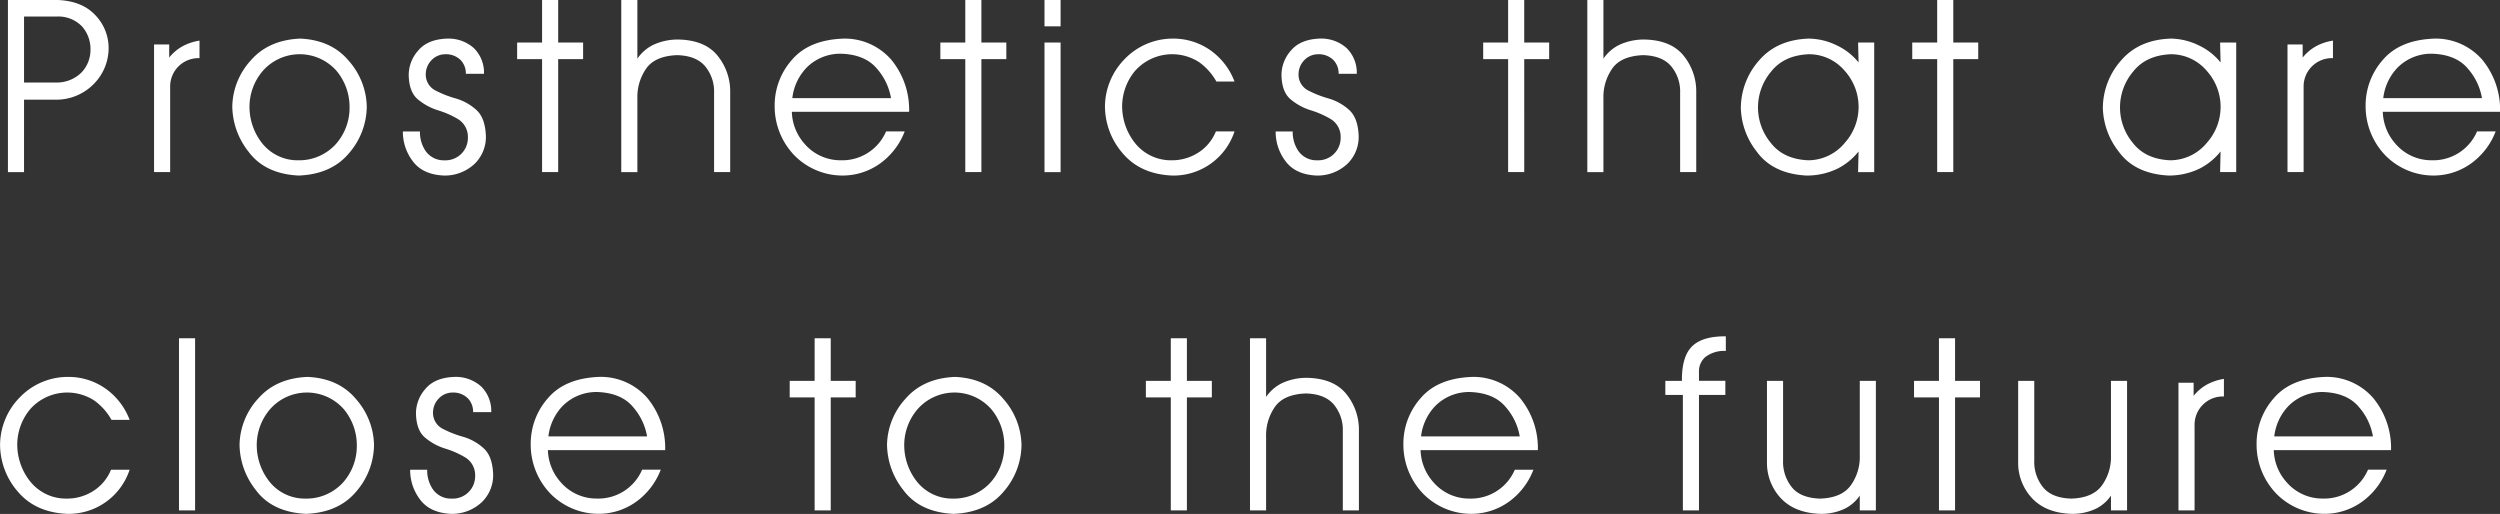 <svg xmlns="http://www.w3.org/2000/svg" width="532.063" height="109.375" viewBox="0 0 532.063 109.375">
  <rect x="0" y="0" width="532.063" height="109.375" fill="#333333" stroke="none"/>
  <defs>
    <style>
      .cls-1 {
        fill: #fff;
        fill-rule: evenodd;
      }
    </style>
  </defs>
  <path id="copy.svg" class="cls-1" d="M240.337,503.62a10.873,10.873,0,0,0,3.187-7.6,10.1,10.1,0,0,0-2.9-7.148q-2.869-3.009-8.15-3.161H222.094v36.639h3.428V506.934h6.855A11.151,11.151,0,0,0,240.337,503.62Zm-7.757-14.384a6.962,6.962,0,0,1,5.307,2.133,7.262,7.262,0,0,1,1.777,4.951,6.946,6.946,0,0,1-1.866,4.774,7.455,7.455,0,0,1-5.624,2.183h-6.652V489.236h7.058Zm30.286,5.129a10.953,10.953,0,0,0-3.58,1.185,9.542,9.542,0,0,0-2.869,2.421v-2.793h-3.225v27.168h3.428V504.217a6.022,6.022,0,0,1,6.246-6.119v-3.733Zm13.49,6.424a10.456,10.456,0,0,1,15.653-.013,11.979,11.979,0,0,1,2.793,7.808,11.649,11.649,0,0,1-2.932,7.82,10.526,10.526,0,0,1-7.986,3.428,9.618,9.618,0,0,1-7.68-3.618,12.523,12.523,0,0,1-2.7-7.833A11.737,11.737,0,0,1,276.356,500.789Zm-2.628-2.158a14.94,14.94,0,0,0-3.885,9.75,15.832,15.832,0,0,0,3.479,9.648q3.5,4.7,10.664,5.053,6.932-.279,10.677-4.735a15.338,15.338,0,0,0,3.8-9.966,15.165,15.165,0,0,0-3.758-9.636q-3.708-4.506-10.385-4.811Q277.538,494.213,273.728,498.631Zm34.514,21.379q2.119,2.87,6.639,3.072a9.277,9.277,0,0,0,6.577-2.539,7.972,7.972,0,0,0,2.361-5.713q-0.1-3.96-2.019-5.7a11.082,11.082,0,0,0-4.418-2.463,22.5,22.5,0,0,1-4.392-1.739,3.786,3.786,0,0,1-1.968-3.5,4.272,4.272,0,0,1,1.143-2.818,4.046,4.046,0,0,1,3.021-1.346,4.417,4.417,0,0,1,3.25,1.231,4.1,4.1,0,0,1,1.117,2.933h3.86a7.332,7.332,0,0,0-2.159-5.472,8.1,8.1,0,0,0-5.738-2.018q-4.113.151-6.119,2.551a7.883,7.883,0,0,0-2.006,5.142q0.051,3.632,1.93,5.218a12.274,12.274,0,0,0,4.316,2.348,19.3,19.3,0,0,1,4.342,1.93,4.432,4.432,0,0,1,2.006,3.91,4.768,4.768,0,0,1-5,4.8,4.7,4.7,0,0,1-3.974-1.942,7.132,7.132,0,0,1-1.231-4.2h-3.631A10.262,10.262,0,0,0,308.242,520.01Zm30.958,2.336V498.3h5.307v-3.529H339.2v-9.065h-3.427v9.065h-5.307V498.3h5.307v24.045H339.2Zm20.232-27.079a8.742,8.742,0,0,0-3.377,2.932V485.707h-3.428v36.639h3.428V506.6a10.535,10.535,0,0,1,1.714-6.043q1.815-2.9,6.715-3.1,4.114,0.1,6.018,2.4a8.38,8.38,0,0,1,1.879,5.6v16.885h3.428V505.359a12.024,12.024,0,0,0-2.6-7.68q-2.628-3.365-8.214-3.542A12.39,12.39,0,0,0,359.432,495.267Zm50.649,3.148a13.123,13.123,0,0,0-10.131-4.481q-7.389.253-11.032,4.557a14.6,14.6,0,0,0-3.644,9.687,15.056,15.056,0,0,0,4.19,10.6,14.374,14.374,0,0,0,10.283,4.3,13.7,13.7,0,0,0,8.582-3.034,14.994,14.994,0,0,0,4.621-6.36h-3.961a10.143,10.143,0,0,1-9.674,6.144,10.044,10.044,0,0,1-7.655-3.478,10.664,10.664,0,0,1-2.729-6.83H413.89A16.711,16.711,0,0,0,410.081,498.415ZM389.032,506.6a11.2,11.2,0,0,1,3.1-6.551,10.124,10.124,0,0,1,7.388-2.895q5.028,0.2,7.516,3.174a12.746,12.746,0,0,1,3,6.272h-21Zm40.239,15.742V498.3h5.307v-3.529h-5.307v-9.065h-3.428v9.065h-5.306V498.3h5.306v24.045h3.428ZM442.7,485.707v5.611h3.427v-5.611H442.7Zm0,36.639h3.427V494.772H442.7v27.574Zm36.481-8.658a9.6,9.6,0,0,1-3.4,4.278,10.362,10.362,0,0,1-6.069,1.866,9.747,9.747,0,0,1-7.807-3.745,12.646,12.646,0,0,1-2.679-7.706,11.875,11.875,0,0,1,2.729-7.554,10.57,10.57,0,0,1,13.648-1.879,12.618,12.618,0,0,1,3.682,4.126h3.859a14.331,14.331,0,0,0-4.951-6.525,13.7,13.7,0,0,0-8.151-2.615,14.2,14.2,0,0,0-10.435,4.519,14.535,14.535,0,0,0-4.037,9.826,15.326,15.326,0,0,0,3.821,10.119q3.771,4.405,10.524,4.684a13.661,13.661,0,0,0,13.229-9.394h-3.961Zm14.81,6.322q2.12,2.87,6.64,3.072a9.273,9.273,0,0,0,6.576-2.539,7.972,7.972,0,0,0,2.361-5.713q-0.1-3.96-2.018-5.7a11.082,11.082,0,0,0-4.418-2.463,22.506,22.506,0,0,1-4.393-1.739,3.784,3.784,0,0,1-1.967-3.5,4.271,4.271,0,0,1,1.142-2.818,4.05,4.05,0,0,1,3.022-1.346,4.417,4.417,0,0,1,3.25,1.231,4.106,4.106,0,0,1,1.117,2.933h3.859A7.327,7.327,0,0,0,507,495.952a8.1,8.1,0,0,0-5.738-2.018q-4.113.151-6.119,2.551a7.878,7.878,0,0,0-2.006,5.142q0.05,3.632,1.929,5.218a12.287,12.287,0,0,0,4.317,2.348,19.3,19.3,0,0,1,4.342,1.93,4.435,4.435,0,0,1,2.006,3.91,4.768,4.768,0,0,1-5,4.8,4.7,4.7,0,0,1-3.974-1.942,7.132,7.132,0,0,1-1.232-4.2H491.9A10.267,10.267,0,0,0,493.989,520.01Zm50.81,2.336V498.3h5.306v-3.529H544.8v-9.065h-3.428v9.065h-5.307V498.3h5.307v24.045H544.8Zm20.231-27.079a8.742,8.742,0,0,0-3.377,2.932V485.707h-3.428v36.639h3.428V506.6a10.535,10.535,0,0,1,1.714-6.043q1.815-2.9,6.716-3.1,4.113,0.1,6.017,2.4a8.38,8.38,0,0,1,1.879,5.6v16.885h3.428V505.359a12.024,12.024,0,0,0-2.6-7.68q-2.628-3.365-8.214-3.542A12.39,12.39,0,0,0,565.03,495.267Zm48.085,5.649a11.447,11.447,0,0,1-.051,15.158,10.134,10.134,0,0,1-7.821,3.758q-5.307-.228-8-3.745a11.807,11.807,0,0,1,.051-15.069q2.742-3.529,8.074-3.758A9.977,9.977,0,0,1,613.115,500.916Zm-18.333-2.336a15.371,15.371,0,0,0-3.884,10.106,15.672,15.672,0,0,0,3.377,9.293q3.4,4.7,10.562,5.1A14.945,14.945,0,0,0,611.5,521.6a13.494,13.494,0,0,0,4.456-3.644l-0.1,4.393h3.427V494.772h-3.427l0.1,4.24a12.991,12.991,0,0,0-4.71-3.669,13.844,13.844,0,0,0-5.878-1.409Q598.592,494.162,594.782,498.58Zm41.331,23.766V498.3h5.307v-3.529h-5.307v-9.065h-3.427v9.065h-5.307V498.3h5.307v24.045h3.427Zm54.047-21.43a11.444,11.444,0,0,1-.051,15.158,10.134,10.134,0,0,1-7.82,3.758q-5.307-.228-8-3.745a11.806,11.806,0,0,1,.05-15.069q2.743-3.529,8.075-3.758A9.975,9.975,0,0,1,690.16,500.916Zm-18.332-2.336a15.372,15.372,0,0,0-3.885,10.106,15.679,15.679,0,0,0,3.377,9.293q3.4,4.7,10.563,5.1a14.949,14.949,0,0,0,6.665-1.485A13.5,13.5,0,0,0,693,517.953l-0.1,4.393h3.428V494.772H692.9l0.1,4.24a12.991,12.991,0,0,0-4.71-3.669,13.85,13.85,0,0,0-5.878-1.409Q675.636,494.162,671.828,498.58Zm45.088-4.215a10.961,10.961,0,0,0-3.58,1.185,9.542,9.542,0,0,0-2.869,2.421v-2.793h-3.224v27.168h3.427V504.217a6.022,6.022,0,0,1,6.246-6.119v-3.733Zm31.759,4.05a13.123,13.123,0,0,0-10.131-4.481q-7.389.253-11.032,4.557a14.6,14.6,0,0,0-3.644,9.687,15.056,15.056,0,0,0,4.19,10.6,14.374,14.374,0,0,0,10.283,4.3,13.7,13.7,0,0,0,8.582-3.034,14.986,14.986,0,0,0,4.621-6.36h-3.961a10.143,10.143,0,0,1-9.674,6.144,10.044,10.044,0,0,1-7.655-3.478,10.664,10.664,0,0,1-2.729-6.83h24.959A16.711,16.711,0,0,0,748.675,498.415ZM727.626,506.6a11.2,11.2,0,0,1,3.1-6.551,10.124,10.124,0,0,1,7.389-2.895q5.026,0.2,7.515,3.174a12.746,12.746,0,0,1,3,6.272h-21ZM244.031,585.688a9.6,9.6,0,0,1-3.4,4.278,10.362,10.362,0,0,1-6.068,1.866,9.749,9.749,0,0,1-7.808-3.745,12.646,12.646,0,0,1-2.679-7.706,11.87,11.87,0,0,1,2.73-7.554,10.569,10.569,0,0,1,13.647-1.879,12.6,12.6,0,0,1,3.682,4.126h3.859a14.324,14.324,0,0,0-4.951-6.525,13.7,13.7,0,0,0-8.15-2.615,14.2,14.2,0,0,0-10.436,4.519,14.539,14.539,0,0,0-4.037,9.826,15.336,15.336,0,0,0,3.821,10.119q3.771,4.405,10.525,4.684a13.659,13.659,0,0,0,13.228-9.394h-3.961Zm14.468,8.658h3.428V557.707H258.5v36.639ZM277.9,572.789a10.456,10.456,0,0,1,15.653-.013,11.979,11.979,0,0,1,2.793,7.808,11.649,11.649,0,0,1-2.932,7.82,10.526,10.526,0,0,1-7.986,3.428,9.616,9.616,0,0,1-7.68-3.618,12.523,12.523,0,0,1-2.7-7.833A11.732,11.732,0,0,1,277.9,572.789Zm-2.628-2.158a14.94,14.94,0,0,0-3.885,9.75,15.832,15.832,0,0,0,3.479,9.648q3.5,4.7,10.664,5.053,6.931-.279,10.677-4.735a15.343,15.343,0,0,0,3.8-9.966,15.171,15.171,0,0,0-3.758-9.636q-3.708-4.506-10.385-4.811Q279.085,566.213,275.277,570.631Zm34.514,21.379q2.12,2.87,6.639,3.072a9.273,9.273,0,0,0,6.576-2.539,7.969,7.969,0,0,0,2.362-5.713q-0.1-3.96-2.019-5.7a11.082,11.082,0,0,0-4.418-2.463,22.471,22.471,0,0,1-4.392-1.739,3.784,3.784,0,0,1-1.968-3.5,4.271,4.271,0,0,1,1.142-2.818,4.05,4.05,0,0,1,3.022-1.346,4.417,4.417,0,0,1,3.25,1.231,4.1,4.1,0,0,1,1.117,2.933h3.859a7.327,7.327,0,0,0-2.158-5.472,8.1,8.1,0,0,0-5.738-2.018q-4.113.151-6.119,2.551a7.878,7.878,0,0,0-2.006,5.142q0.051,3.632,1.93,5.218a12.274,12.274,0,0,0,4.316,2.348,19.3,19.3,0,0,1,4.342,1.93,4.435,4.435,0,0,1,2.006,3.91,4.768,4.768,0,0,1-5,4.8,4.7,4.7,0,0,1-3.974-1.942,7.132,7.132,0,0,1-1.231-4.2H307.7A10.262,10.262,0,0,0,309.791,592.01Zm48.376-21.6a13.123,13.123,0,0,0-10.131-4.481q-7.387.254-11.032,4.557a14.6,14.6,0,0,0-3.643,9.687,15.055,15.055,0,0,0,4.189,10.6,14.374,14.374,0,0,0,10.283,4.3,13.7,13.7,0,0,0,8.582-3.034,14.977,14.977,0,0,0,4.621-6.36h-3.961a10.142,10.142,0,0,1-9.673,6.144,10.045,10.045,0,0,1-7.656-3.478,10.675,10.675,0,0,1-2.729-6.83h24.959A16.706,16.706,0,0,0,358.167,570.415ZM337.118,578.6a11.2,11.2,0,0,1,3.1-6.551,10.124,10.124,0,0,1,7.389-2.895q5.026,0.2,7.515,3.174a12.737,12.737,0,0,1,3,6.272h-21Zm60.09,15.742V570.3h5.307v-3.529h-5.307v-9.065H393.78v9.065h-5.306V570.3h5.306v24.045h3.428ZM415.7,572.789a10.456,10.456,0,0,1,15.653-.013,11.979,11.979,0,0,1,2.793,7.808,11.649,11.649,0,0,1-2.932,7.82,10.526,10.526,0,0,1-7.986,3.428,9.616,9.616,0,0,1-7.68-3.618,12.524,12.524,0,0,1-2.7-7.833A11.738,11.738,0,0,1,415.7,572.789Zm-2.628-2.158a14.94,14.94,0,0,0-3.885,9.75,15.832,15.832,0,0,0,3.479,9.648q3.5,4.7,10.664,5.053,6.932-.279,10.677-4.735a15.337,15.337,0,0,0,3.8-9.966,15.164,15.164,0,0,0-3.757-9.636q-3.708-4.506-10.385-4.811Q416.88,566.213,413.072,570.631Zm59.937,23.715V570.3h5.307v-3.529h-5.307v-9.065h-3.428v9.065h-5.306V570.3h5.306v24.045h3.428Zm20.231-27.079a8.749,8.749,0,0,0-3.377,2.932V557.707h-3.427v36.639h3.427V578.6a10.55,10.55,0,0,1,1.714-6.043q1.815-2.9,6.716-3.1,4.113,0.1,6.018,2.4a8.39,8.39,0,0,1,1.879,5.6v16.885h3.427V577.359a12.017,12.017,0,0,0-2.6-7.68q-2.628-3.364-8.214-3.542A12.4,12.4,0,0,0,493.24,567.267Zm50.65,3.148a13.126,13.126,0,0,0-10.131-4.481q-7.389.254-11.033,4.557a14.6,14.6,0,0,0-3.643,9.687,15.055,15.055,0,0,0,4.189,10.6,14.378,14.378,0,0,0,10.284,4.3,13.708,13.708,0,0,0,8.582-3.034,14.994,14.994,0,0,0,4.621-6.36H542.8a10.143,10.143,0,0,1-9.674,6.144,10.041,10.041,0,0,1-7.655-3.478,10.671,10.671,0,0,1-2.73-6.83H547.7A16.711,16.711,0,0,0,543.89,570.415ZM522.841,578.6a11.2,11.2,0,0,1,3.1-6.551,10.128,10.128,0,0,1,7.389-2.895q5.028,0.2,7.516,3.174a12.754,12.754,0,0,1,3,6.272h-21Zm64.761-8.836v-3h-5.611v-1.879a4.019,4.019,0,0,1,1.345-3.174,6.556,6.556,0,0,1,4.368-1.3V557.3q-4.951-.051-7.173,2.12t-2.171,7.351h-3.529v3h3.732v24.578h3.428V569.768H587.6Zm11.89,22.064q2.984,3.1,8.392,3.25a11.628,11.628,0,0,0,5.129-1.092,8.311,8.311,0,0,0,3.2-2.793v3.149h3.428V566.772h-3.428v15.894a10.333,10.333,0,0,1-1.879,6.3q-1.929,2.716-6.551,2.869-4.24-.126-6.093-2.5a8.633,8.633,0,0,1-1.8-5.624V566.772h-3.428v17.24A11,11,0,0,0,599.492,591.832Zm37,2.514V570.3H641.8v-3.529h-5.307v-9.065h-3.428v9.065H627.76V570.3h5.306v24.045h3.428Zm16.461-2.514q2.983,3.1,8.392,3.25a11.623,11.623,0,0,0,5.128-1.092,8.306,8.306,0,0,0,3.2-2.793v3.149H673.1V566.772h-3.427v15.894a10.34,10.34,0,0,1-1.879,6.3q-1.931,2.716-6.551,2.869-4.24-.126-6.094-2.5a8.627,8.627,0,0,1-1.8-5.624V566.772h-3.428v17.24A11,11,0,0,0,652.955,591.832Zm40.76-25.467a10.967,10.967,0,0,0-3.581,1.185,9.542,9.542,0,0,0-2.869,2.421v-2.793h-3.224v27.168h3.427V576.217a6.022,6.022,0,0,1,6.247-6.119v-3.733Zm31.758,4.05a13.123,13.123,0,0,0-10.131-4.481q-7.389.254-11.032,4.557a14.6,14.6,0,0,0-3.644,9.687,15.06,15.06,0,0,0,4.19,10.6,14.374,14.374,0,0,0,10.283,4.3,13.7,13.7,0,0,0,8.582-3.034,14.977,14.977,0,0,0,4.621-6.36h-3.961a10.143,10.143,0,0,1-9.674,6.144,10.044,10.044,0,0,1-7.655-3.478,10.664,10.664,0,0,1-2.729-6.83h24.959A16.711,16.711,0,0,0,725.473,570.415ZM704.424,578.6a11.2,11.2,0,0,1,3.1-6.551,10.124,10.124,0,0,1,7.389-2.895q5.027,0.2,7.515,3.174a12.737,12.737,0,0,1,3,6.272h-21Z" transform="translate(-220.406 -485.719)"/>
</svg>
